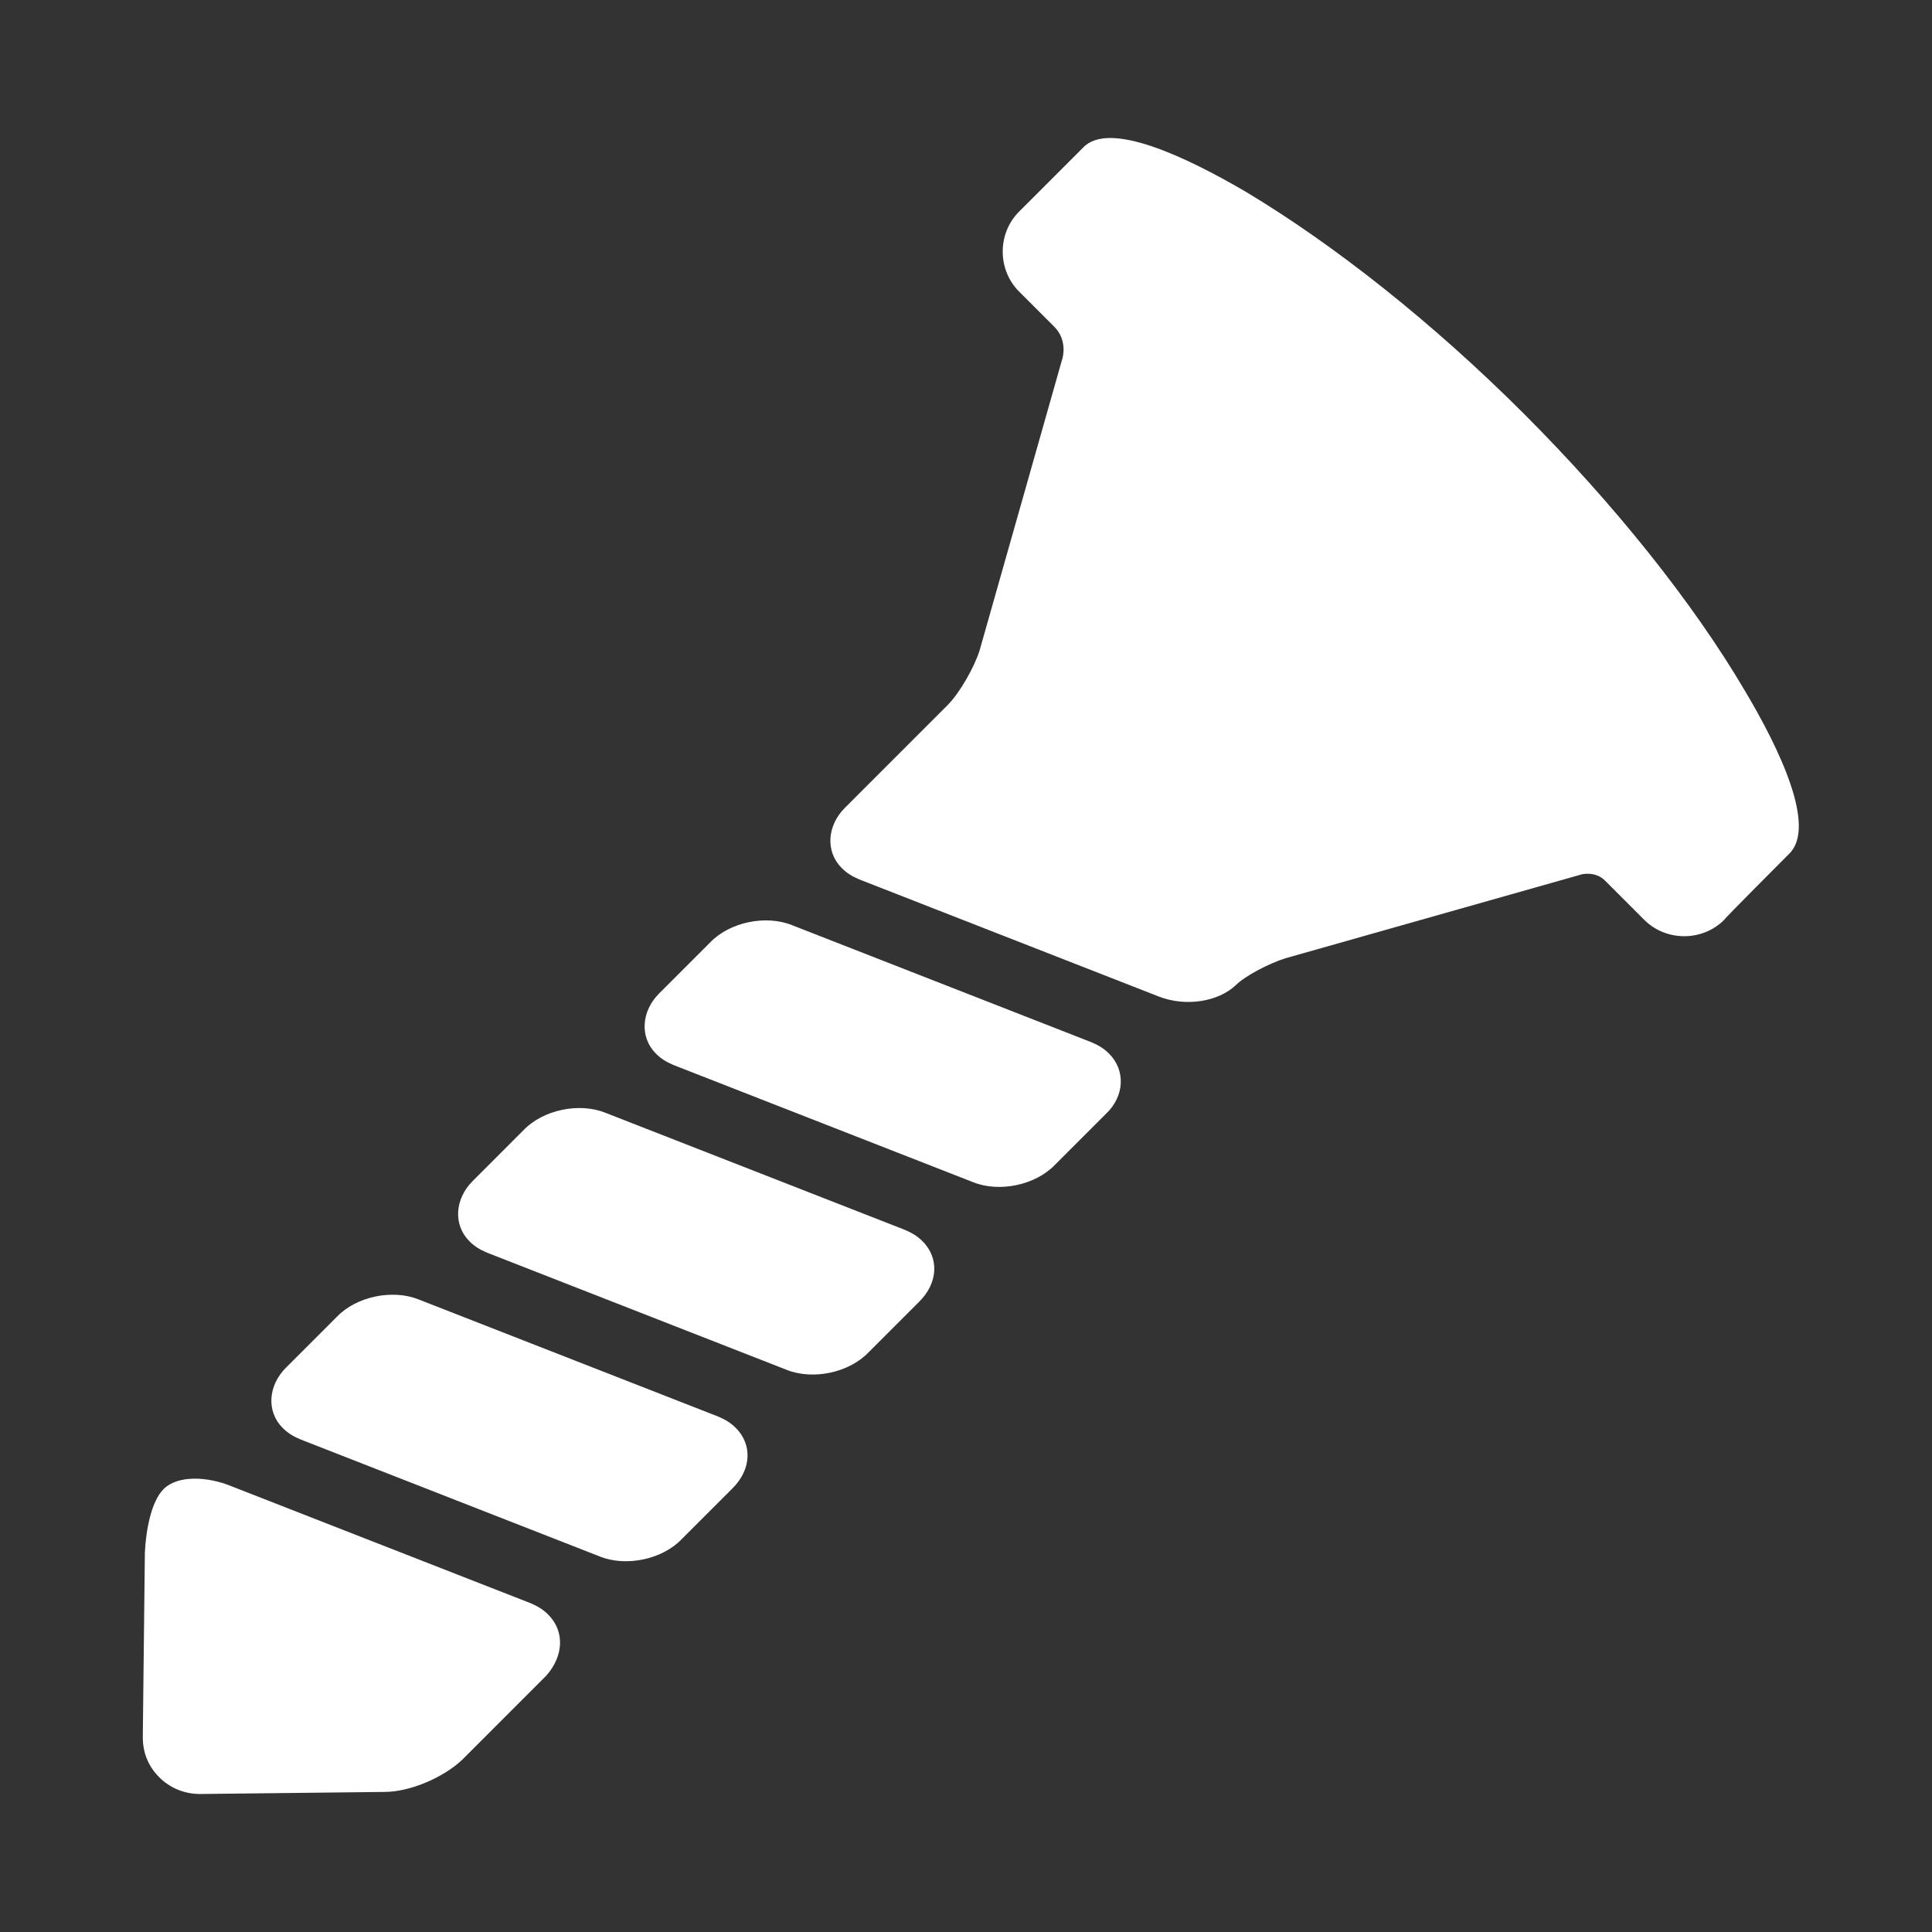<svg width="70" height="70" viewBox="0 0 70 70" fill="none" xmlns="http://www.w3.org/2000/svg">
<rect x="0" y="0" width="70" height="70" fill="#333333" stroke="none"/>
<path d="M64.835 30.924C65.812 29.948 64.497 27.168 63.22 25.026C61.342 21.833 58.486 18.264 55.218 14.995C51.912 11.689 48.343 8.871 45.149 6.955C42.97 5.678 40.19 4.363 39.251 5.34C39.213 5.377 36.922 7.669 36.922 7.669C36.133 8.458 36.133 9.773 36.922 10.562C36.922 10.562 37.898 11.539 38.199 11.839C38.687 12.328 38.499 12.966 38.499 12.966L35.494 23.561C35.306 24.162 34.78 25.101 34.329 25.552L30.61 29.271C29.971 29.91 29.896 30.849 30.497 31.45C30.685 31.638 30.873 31.751 31.136 31.864L41.993 36.109C42.97 36.485 44.135 36.297 44.773 35.696C45.112 35.358 45.976 34.907 46.577 34.719L57.322 31.676C57.322 31.676 57.81 31.563 58.148 31.901C58.486 32.239 59.576 33.329 59.576 33.329C60.365 34.118 61.68 34.118 62.469 33.329C62.506 33.254 64.76 31 64.835 30.924Z" fill="white"/>
<path d="M26.661 51.738C26.473 51.55 26.285 51.438 26.022 51.325L15.165 47.08C14.226 46.704 12.911 46.967 12.197 47.718L10.356 49.559C9.717 50.198 9.642 51.137 10.243 51.738C10.431 51.926 10.619 52.039 10.882 52.151L21.739 56.397C22.679 56.772 23.994 56.51 24.707 55.758L26.548 53.917C27.224 53.241 27.262 52.339 26.661 51.738Z" fill="white"/>
<path d="M33.427 44.974C33.239 44.786 33.051 44.674 32.788 44.561L21.93 40.316C20.991 39.94 19.676 40.203 18.962 40.954L17.122 42.795C16.483 43.434 16.408 44.373 17.009 44.974C17.197 45.162 17.385 45.275 17.648 45.387L28.505 49.633C29.444 50.008 30.759 49.745 31.473 48.994L33.314 47.153C33.99 46.477 34.028 45.575 33.427 44.974Z" fill="white"/>
<path d="M19.863 58.501C19.676 58.313 19.488 58.2 19.225 58.087L8.367 53.842C7.541 53.504 6.451 53.429 5.925 53.955C5.474 54.406 5.287 55.458 5.249 56.247L5.174 62.934C5.174 63.498 5.362 63.986 5.775 64.399C6.151 64.775 6.677 65 7.24 65L13.928 64.925C14.867 64.925 16.069 64.399 16.745 63.761L19.788 60.717C20.427 60.004 20.465 59.102 19.863 58.501Z" fill="white"/>
<path d="M40.184 38.176C39.997 37.988 39.809 37.876 39.546 37.763L28.688 33.517C27.749 33.142 26.434 33.405 25.72 34.156L23.879 35.997C23.241 36.636 23.166 37.575 23.767 38.176C23.954 38.364 24.142 38.477 24.405 38.589L35.263 42.835C36.202 43.21 37.517 42.947 38.231 42.196L40.072 40.355C40.748 39.716 40.785 38.777 40.184 38.176Z" fill="white"/>
</svg>
